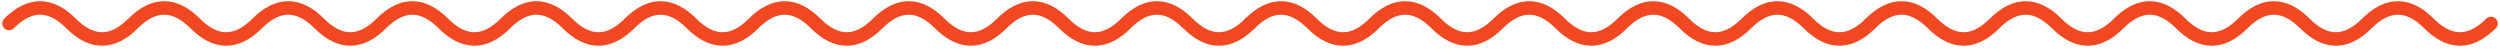 <svg width="555" height="11" viewBox="0 0 555 11" fill="none" xmlns="http://www.w3.org/2000/svg">
<path d="M2 5.208C6.592 0.617 11.183 0.617 15.775 5.208C20.366 9.8 24.958 9.8 29.55 5.208C34.141 0.617 38.733 0.617 43.325 5.208C47.916 9.8 52.508 9.8 57.099 5.208C61.691 0.617 66.283 0.617 70.874 5.208C75.466 9.8 80.058 9.8 84.649 5.208C89.241 0.617 93.833 0.617 98.424 5.208C103.016 9.8 107.607 9.8 112.199 5.208C116.791 0.617 121.382 0.617 125.974 5.208C130.566 9.8 135.157 9.8 139.749 5.208" stroke="#F24822" stroke-width="3" stroke-linecap="round"/>
<path d="M139.749 5.208C144.34 0.617 148.932 0.617 153.524 5.208C158.115 9.8 162.707 9.8 167.299 5.208C171.89 0.617 176.482 0.617 181.074 5.208C185.665 9.8 190.257 9.8 194.848 5.208C199.44 0.617 204.032 0.617 208.623 5.208C213.215 9.8 217.807 9.8 222.398 5.208C226.99 0.617 231.581 0.617 236.173 5.208C240.765 9.8 245.356 9.8 249.948 5.208C254.54 0.617 259.131 0.617 263.723 5.208C268.314 9.8 272.906 9.8 277.498 5.208" stroke="#F24822" stroke-width="3" stroke-linecap="round"/>
<path d="M277.498 5.208C282.089 0.617 286.681 0.617 291.273 5.208C295.864 9.8 300.456 9.8 305.048 5.208C309.639 0.617 314.231 0.617 318.822 5.208C323.414 9.8 328.006 9.8 332.597 5.208C337.189 0.617 341.781 0.617 346.372 5.208C350.964 9.8 355.555 9.8 360.147 5.208C364.739 0.617 369.33 0.617 373.922 5.208C378.514 9.8 383.105 9.8 387.697 5.208C392.288 0.617 396.88 0.617 401.472 5.208C406.063 9.8 410.655 9.8 415.247 5.208" stroke="#F24822" stroke-width="3" stroke-linecap="round"/>
<path d="M415.251 5.208C419.843 0.617 424.434 0.617 429.026 5.208C433.618 9.8 438.209 9.8 442.801 5.208C447.393 0.617 451.984 0.617 456.576 5.208C461.167 9.8 465.759 9.8 470.351 5.208C474.942 0.617 479.534 0.617 484.126 5.208C488.717 9.8 493.309 9.8 497.9 5.208C502.492 0.617 507.084 0.617 511.675 5.208C516.267 9.8 520.859 9.8 525.45 5.208C530.042 0.617 534.633 0.617 539.225 5.208C543.817 9.8 548.408 9.8 553 5.208" stroke="#F24822" stroke-width="3" stroke-linecap="round"/>
</svg>
